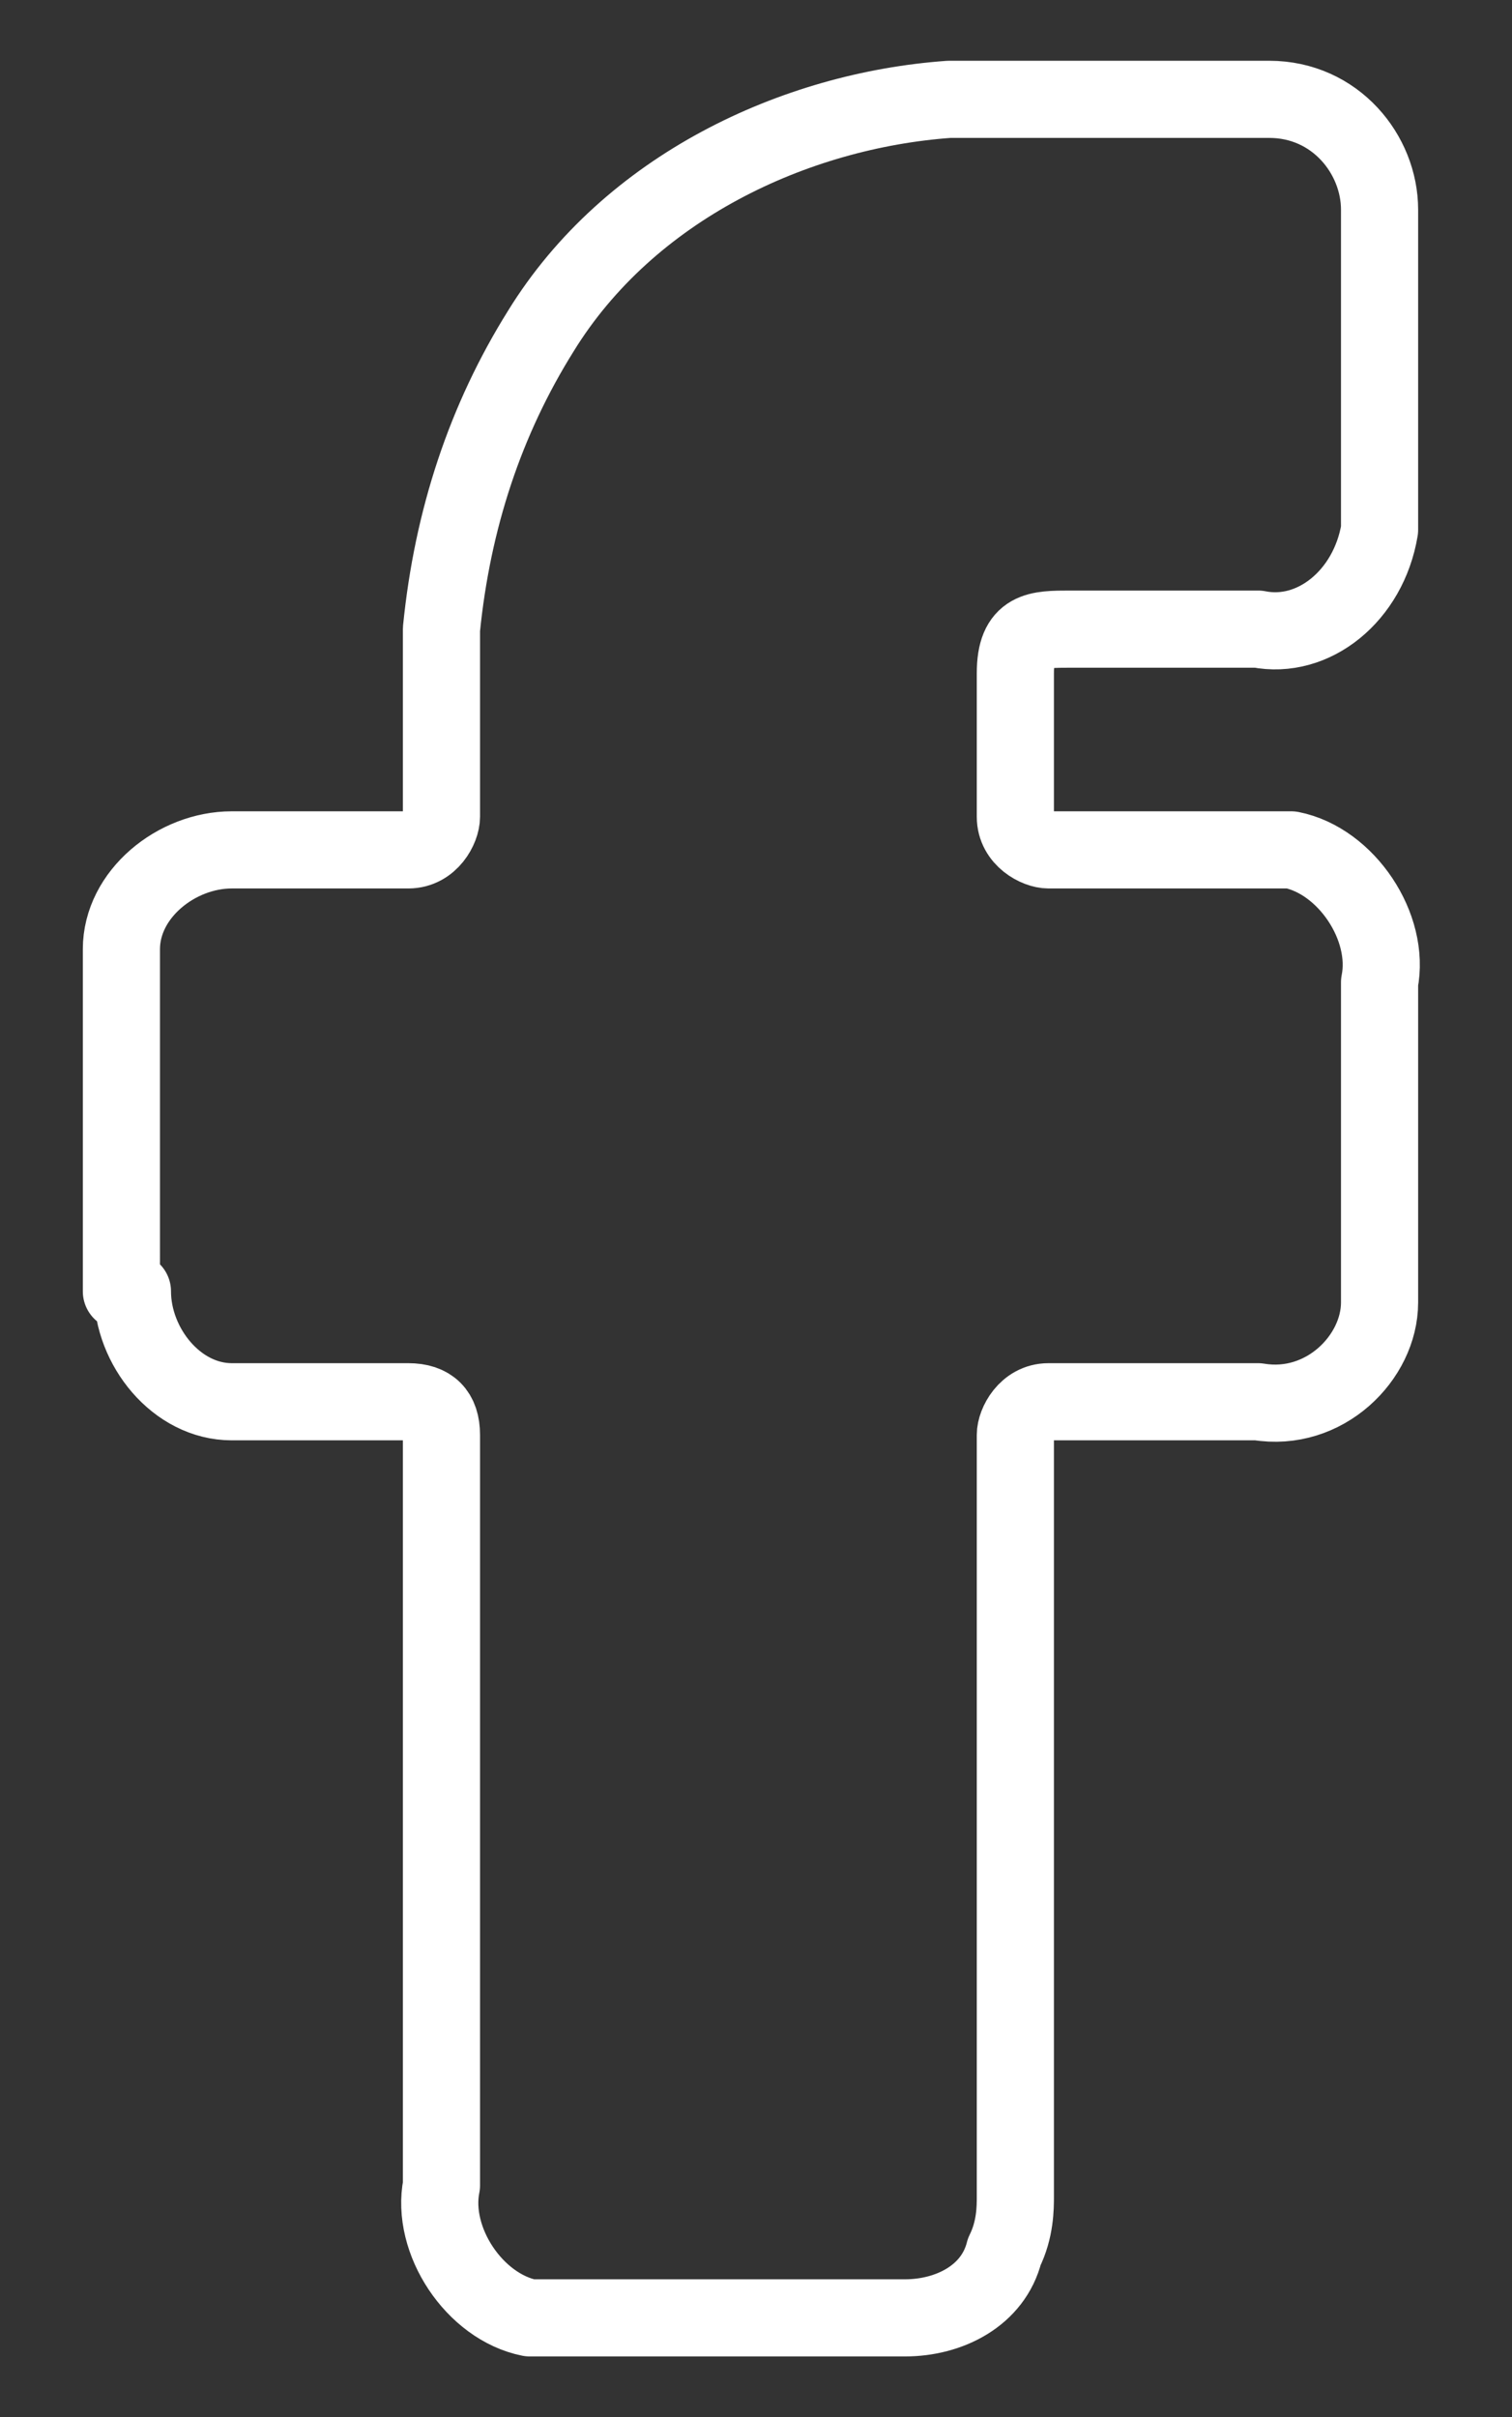 <?xml version="1.0" encoding="utf-8"?>
<!-- Generator: Adobe Illustrator 27.6.1, SVG Export Plug-In . SVG Version: 6.00 Build 0)  -->
<svg version="1.1" id="Capa_1" xmlns="http://www.w3.org/2000/svg" xmlns:xlink="http://www.w3.org/1999/xlink" x="0px" y="0px"
	 viewBox="0 0 13.7 21.9" style="enable-background:new 0 0 13.7 21.9;" xml:space="preserve">
<rect x="0" y="0" width="13.7" height="21.9" fill="#333333" stroke="none"/>
<style type="text/css">
	.st0{fill:none;stroke:#FFFFFF;stroke-width:0.699;stroke-linecap:round;stroke-linejoin:round;}
</style>
<g id="Grupo_585" transform="translate(0 0)">
	<g>
		<g id="Grupo_568">
			<path id="Trazado_293" class="st0" d="M1.2,11.7c0,0.5,0.4,1,0.9,1c0,0,0.1,0,0.1,0h1.5C3.9,12.7,4,12.8,4,13c0,0,0,0,0,0v6.8
				c-0.1,0.5,0.3,1.1,0.8,1.2c0.1,0,0.1,0,0.2,0c1.1,0,2.1,0,3.2,0c0.4,0,0.8-0.2,0.9-0.6c0.1-0.2,0.1-0.4,0.1-0.5V13
				c0-0.1,0.1-0.3,0.3-0.3h1.9c0.6,0.1,1.1-0.4,1.1-0.9c0-0.1,0-0.2,0-0.3V8.9c0.1-0.5-0.3-1.1-0.8-1.2c-0.1,0-0.2,0-0.3,0H9.5
				c-0.1,0-0.3-0.1-0.3-0.3c0-0.4,0-0.8,0-1.3c0-0.4,0.2-0.4,0.5-0.4c0.6,0,1.2,0,1.7,0c0.5,0.1,1-0.3,1.1-0.9c0-0.1,0-0.1,0-0.2
				V1.9c0-0.5-0.4-1-1-1c0,0,0,0,0,0c-1,0-2.2,0-2.9,0C7.2,1,5.7,1.7,4.9,3C4.4,3.8,4.1,4.7,4,5.7C4,6.2,4,7,4,7.4
				c0,0.1-0.1,0.3-0.3,0.3l-1.6,0c-0.5,0-1,0.4-1,0.9c0,0,0,0.1,0,0.1V11.7z"/>
		</g>
	</g>
</g>
</svg>

